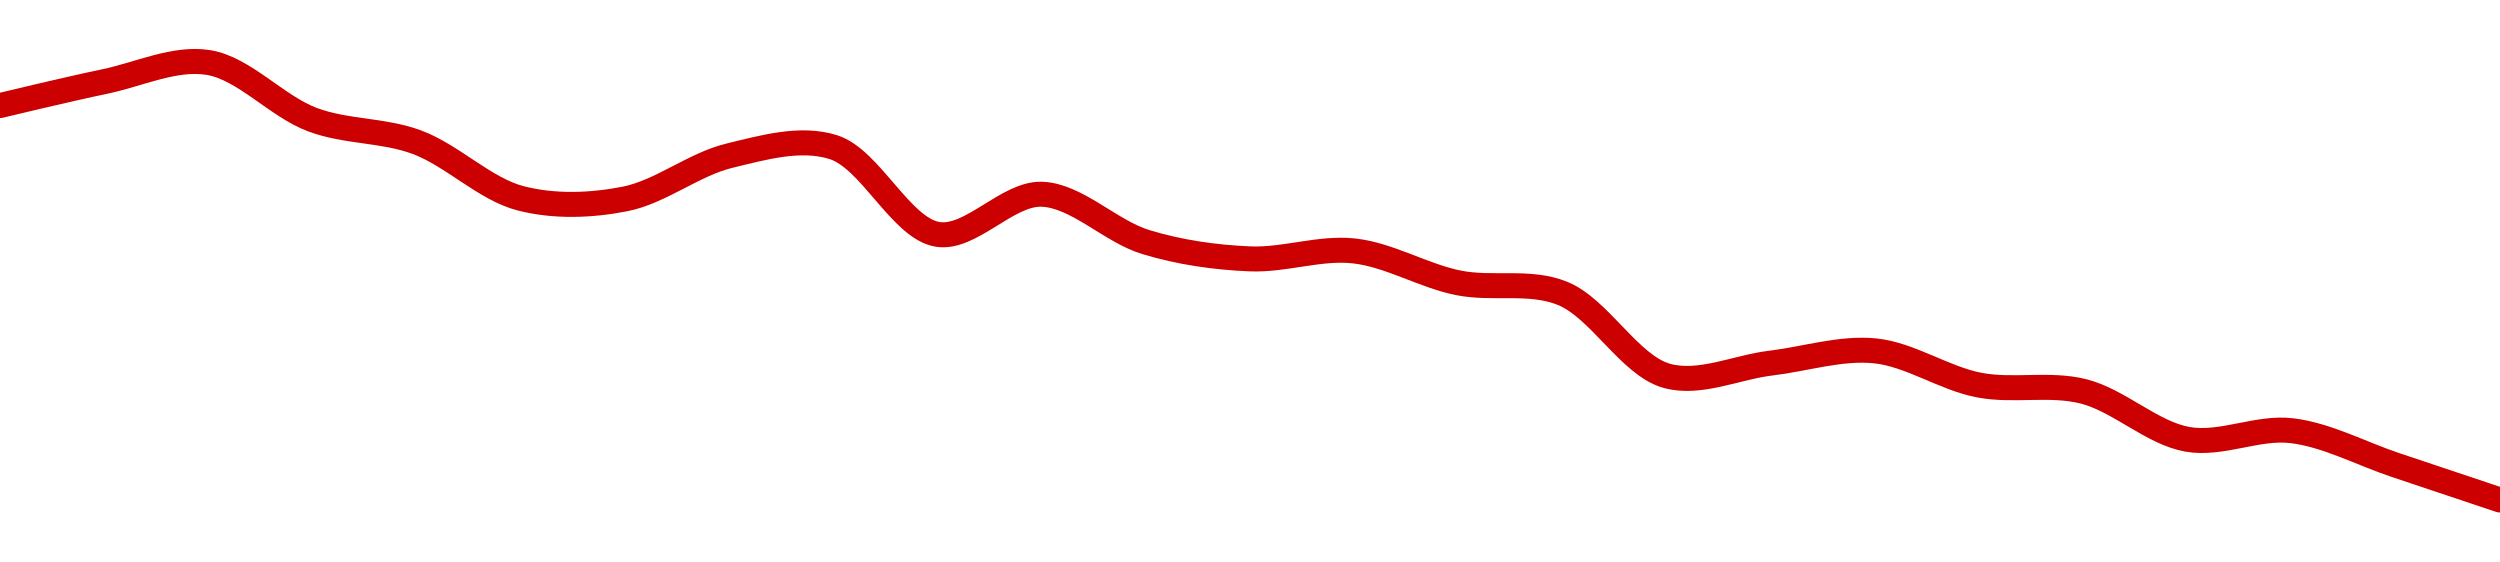 <!-- series1d: [0.920896,0.925515,0.929216,0.918167,0.91383,0.902956,0.902845,0.911193,0.912857,0.896003,0.903757,0.894508,0.891264,0.892799,0.886632,0.884602,0.868667,0.871119,0.873488,0.866871,0.865665,0.85639,0.858063,0.8514,0.844664] -->

<svg width="200" height="45" viewBox="0 0 200 45" xmlns="http://www.w3.org/2000/svg">
  <defs>
    <linearGradient id="grad-area" x1="0" y1="0" x2="0" y2="1">
      <stop offset="0%" stop-color="rgba(255,82,82,.2)" />
      <stop offset="100%" stop-color="rgba(0,0,0,0)" />
    </linearGradient>
  </defs>

  <path d="M0,8.444C0,8.444,5.549,7.107,8.333,6.532C11.105,5.96,13.964,4.564,16.667,5C19.529,5.462,22.142,8.508,25,9.574C27.706,10.583,30.625,10.369,33.333,11.369C36.188,12.423,38.794,15.136,41.667,15.87C44.361,16.559,47.275,16.451,50,15.916C52.835,15.36,55.501,13.147,58.333,12.461C61.06,11.8,64.048,10.941,66.667,11.772C69.652,12.719,72.072,18.262,75,18.748C77.654,19.189,80.574,15.452,83.333,15.539C86.13,15.627,88.829,18.504,91.667,19.367C94.389,20.195,97.215,20.594,100,20.71C102.771,20.826,105.584,19.769,108.333,20.075C111.141,20.386,113.861,22.062,116.667,22.627C119.417,23.182,122.369,22.402,125,23.468C127.964,24.669,130.371,29.231,133.333,30.064C135.966,30.804,138.889,29.382,141.667,29.049C144.444,28.716,147.252,27.792,150,28.068C152.809,28.351,155.52,30.27,158.333,30.807C161.078,31.332,163.951,30.626,166.667,31.307C169.513,32.021,172.155,34.645,175,35.146C177.716,35.625,180.588,34.127,183.333,34.454C186.146,34.788,188.89,36.287,191.667,37.212C194.445,38.136,200,40,200,40"
        fill="none"
        stroke="#CC0000"
        stroke-width="2"
        stroke-linejoin="round"
        stroke-linecap="round"
        />
</svg>